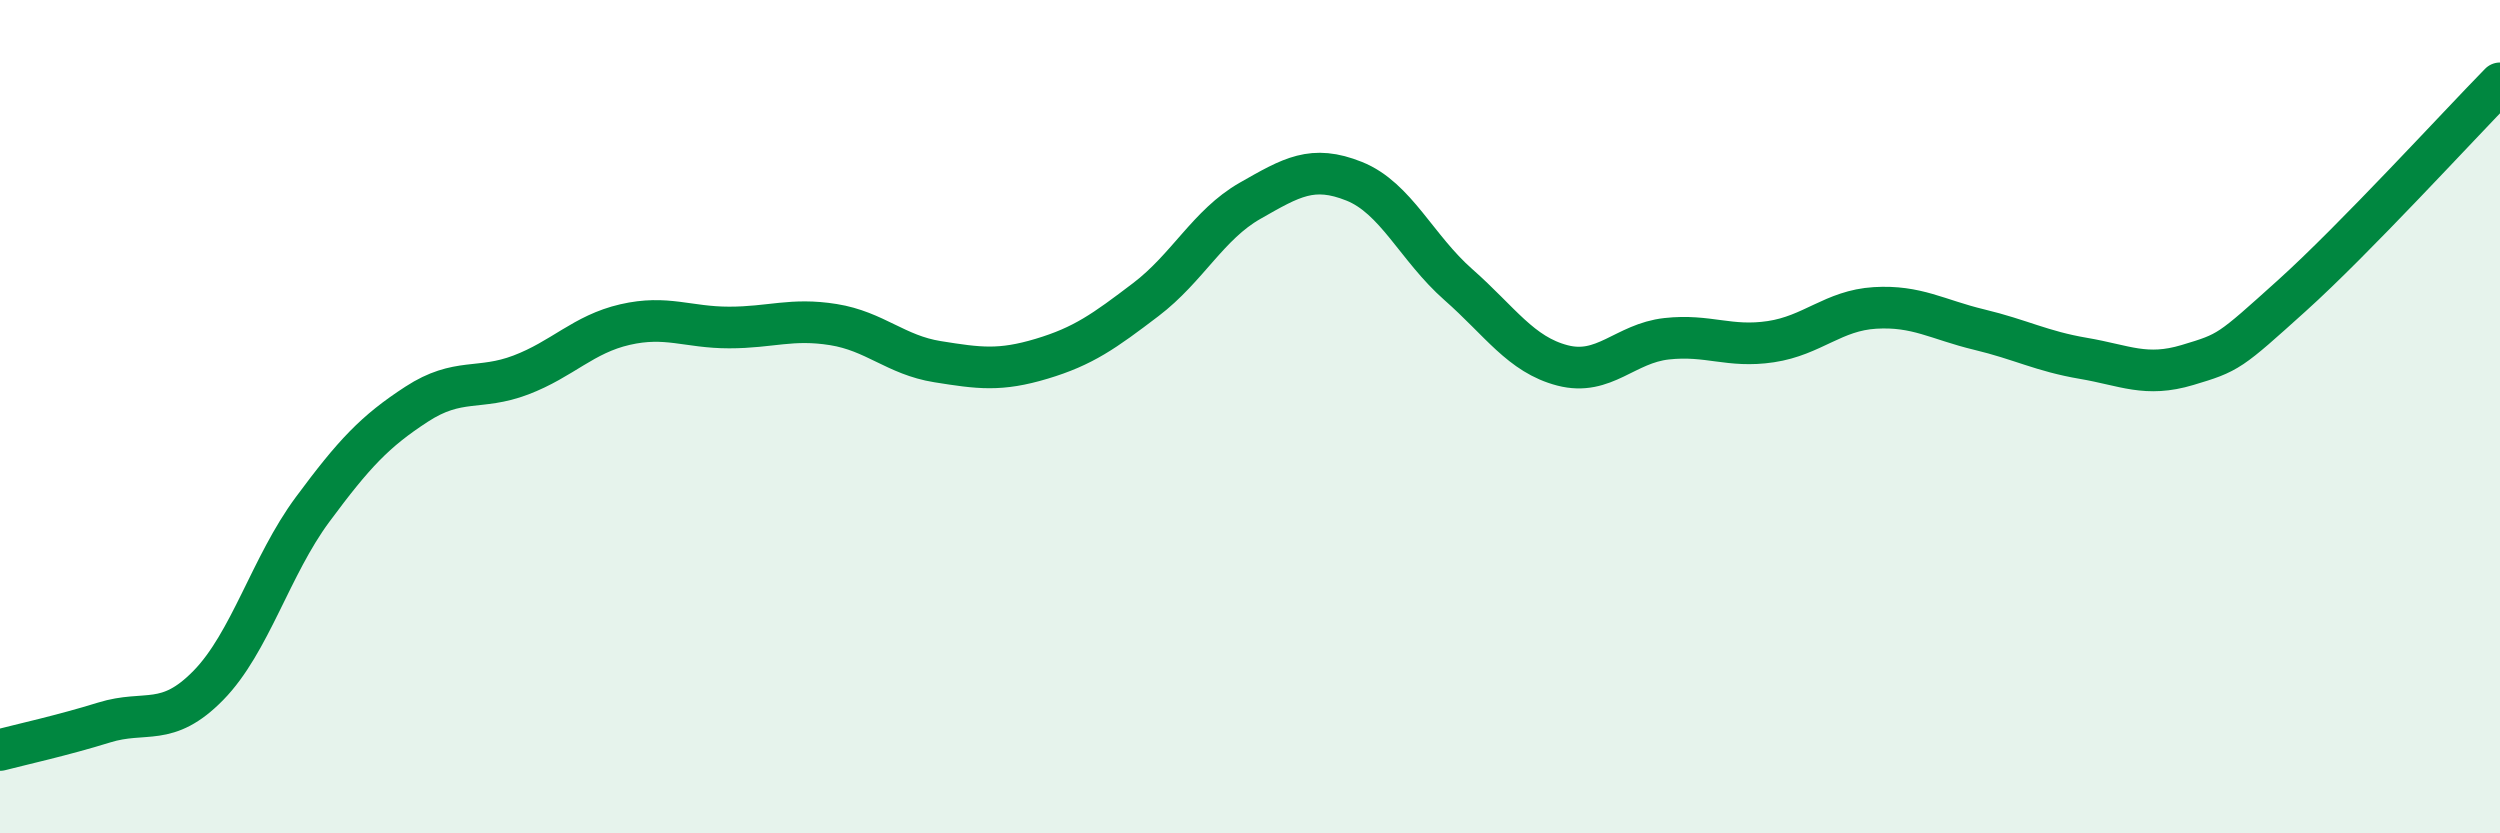 
    <svg width="60" height="20" viewBox="0 0 60 20" xmlns="http://www.w3.org/2000/svg">
      <path
        d="M 0,18 C 0.5,17.87 1.5,17.65 2.5,17.34 C 3.5,17.03 4,17.47 5,16.45 C 6,15.43 6.5,13.58 7.5,12.23 C 8.5,10.88 9,10.35 10,9.7 C 11,9.05 11.5,9.38 12.5,9 C 13.5,8.62 14,8.02 15,7.79 C 16,7.56 16.5,7.86 17.5,7.86 C 18.5,7.86 19,7.63 20,7.79 C 21,7.95 21.5,8.52 22.5,8.68 C 23.5,8.84 24,8.91 25,8.61 C 26,8.31 26.5,7.95 27.5,7.19 C 28.5,6.43 29,5.39 30,4.82 C 31,4.25 31.5,3.95 32.5,4.35 C 33.5,4.75 34,5.95 35,6.83 C 36,7.71 36.5,8.51 37.5,8.77 C 38.5,9.03 39,8.24 40,8.13 C 41,8.02 41.5,8.35 42.5,8.2 C 43.5,8.05 44,7.45 45,7.39 C 46,7.33 46.5,7.67 47.5,7.91 C 48.5,8.15 49,8.43 50,8.6 C 51,8.77 51.5,9.06 52.5,8.76 C 53.5,8.46 53.5,8.45 55,7.1 C 56.5,5.75 59,3.02 60,2L60 20L0 20Z"
        fill="#008740"
        opacity="0.1"
        stroke-linecap="round"
        stroke-linejoin="round"
      />
      <path
        d="M 0,18 C 0.5,17.87 1.5,17.65 2.5,17.34 C 3.5,17.03 4,17.47 5,16.45 C 6,15.43 6.5,13.58 7.5,12.23 C 8.5,10.88 9,10.35 10,9.7 C 11,9.05 11.5,9.38 12.5,9 C 13.5,8.62 14,8.02 15,7.79 C 16,7.56 16.5,7.86 17.5,7.86 C 18.5,7.86 19,7.63 20,7.79 C 21,7.95 21.5,8.52 22.5,8.68 C 23.5,8.84 24,8.91 25,8.61 C 26,8.31 26.5,7.95 27.5,7.19 C 28.5,6.43 29,5.39 30,4.82 C 31,4.25 31.5,3.95 32.5,4.35 C 33.5,4.75 34,5.95 35,6.83 C 36,7.71 36.5,8.51 37.5,8.77 C 38.5,9.03 39,8.24 40,8.13 C 41,8.02 41.5,8.35 42.5,8.2 C 43.5,8.05 44,7.45 45,7.39 C 46,7.33 46.5,7.67 47.5,7.91 C 48.5,8.15 49,8.43 50,8.6 C 51,8.77 51.5,9.06 52.5,8.76 C 53.5,8.46 53.5,8.45 55,7.1 C 56.5,5.75 59,3.02 60,2"
        stroke="#008740"
        stroke-width="1"
        fill="none"
        stroke-linecap="round"
        stroke-linejoin="round"
      />
    </svg>
  